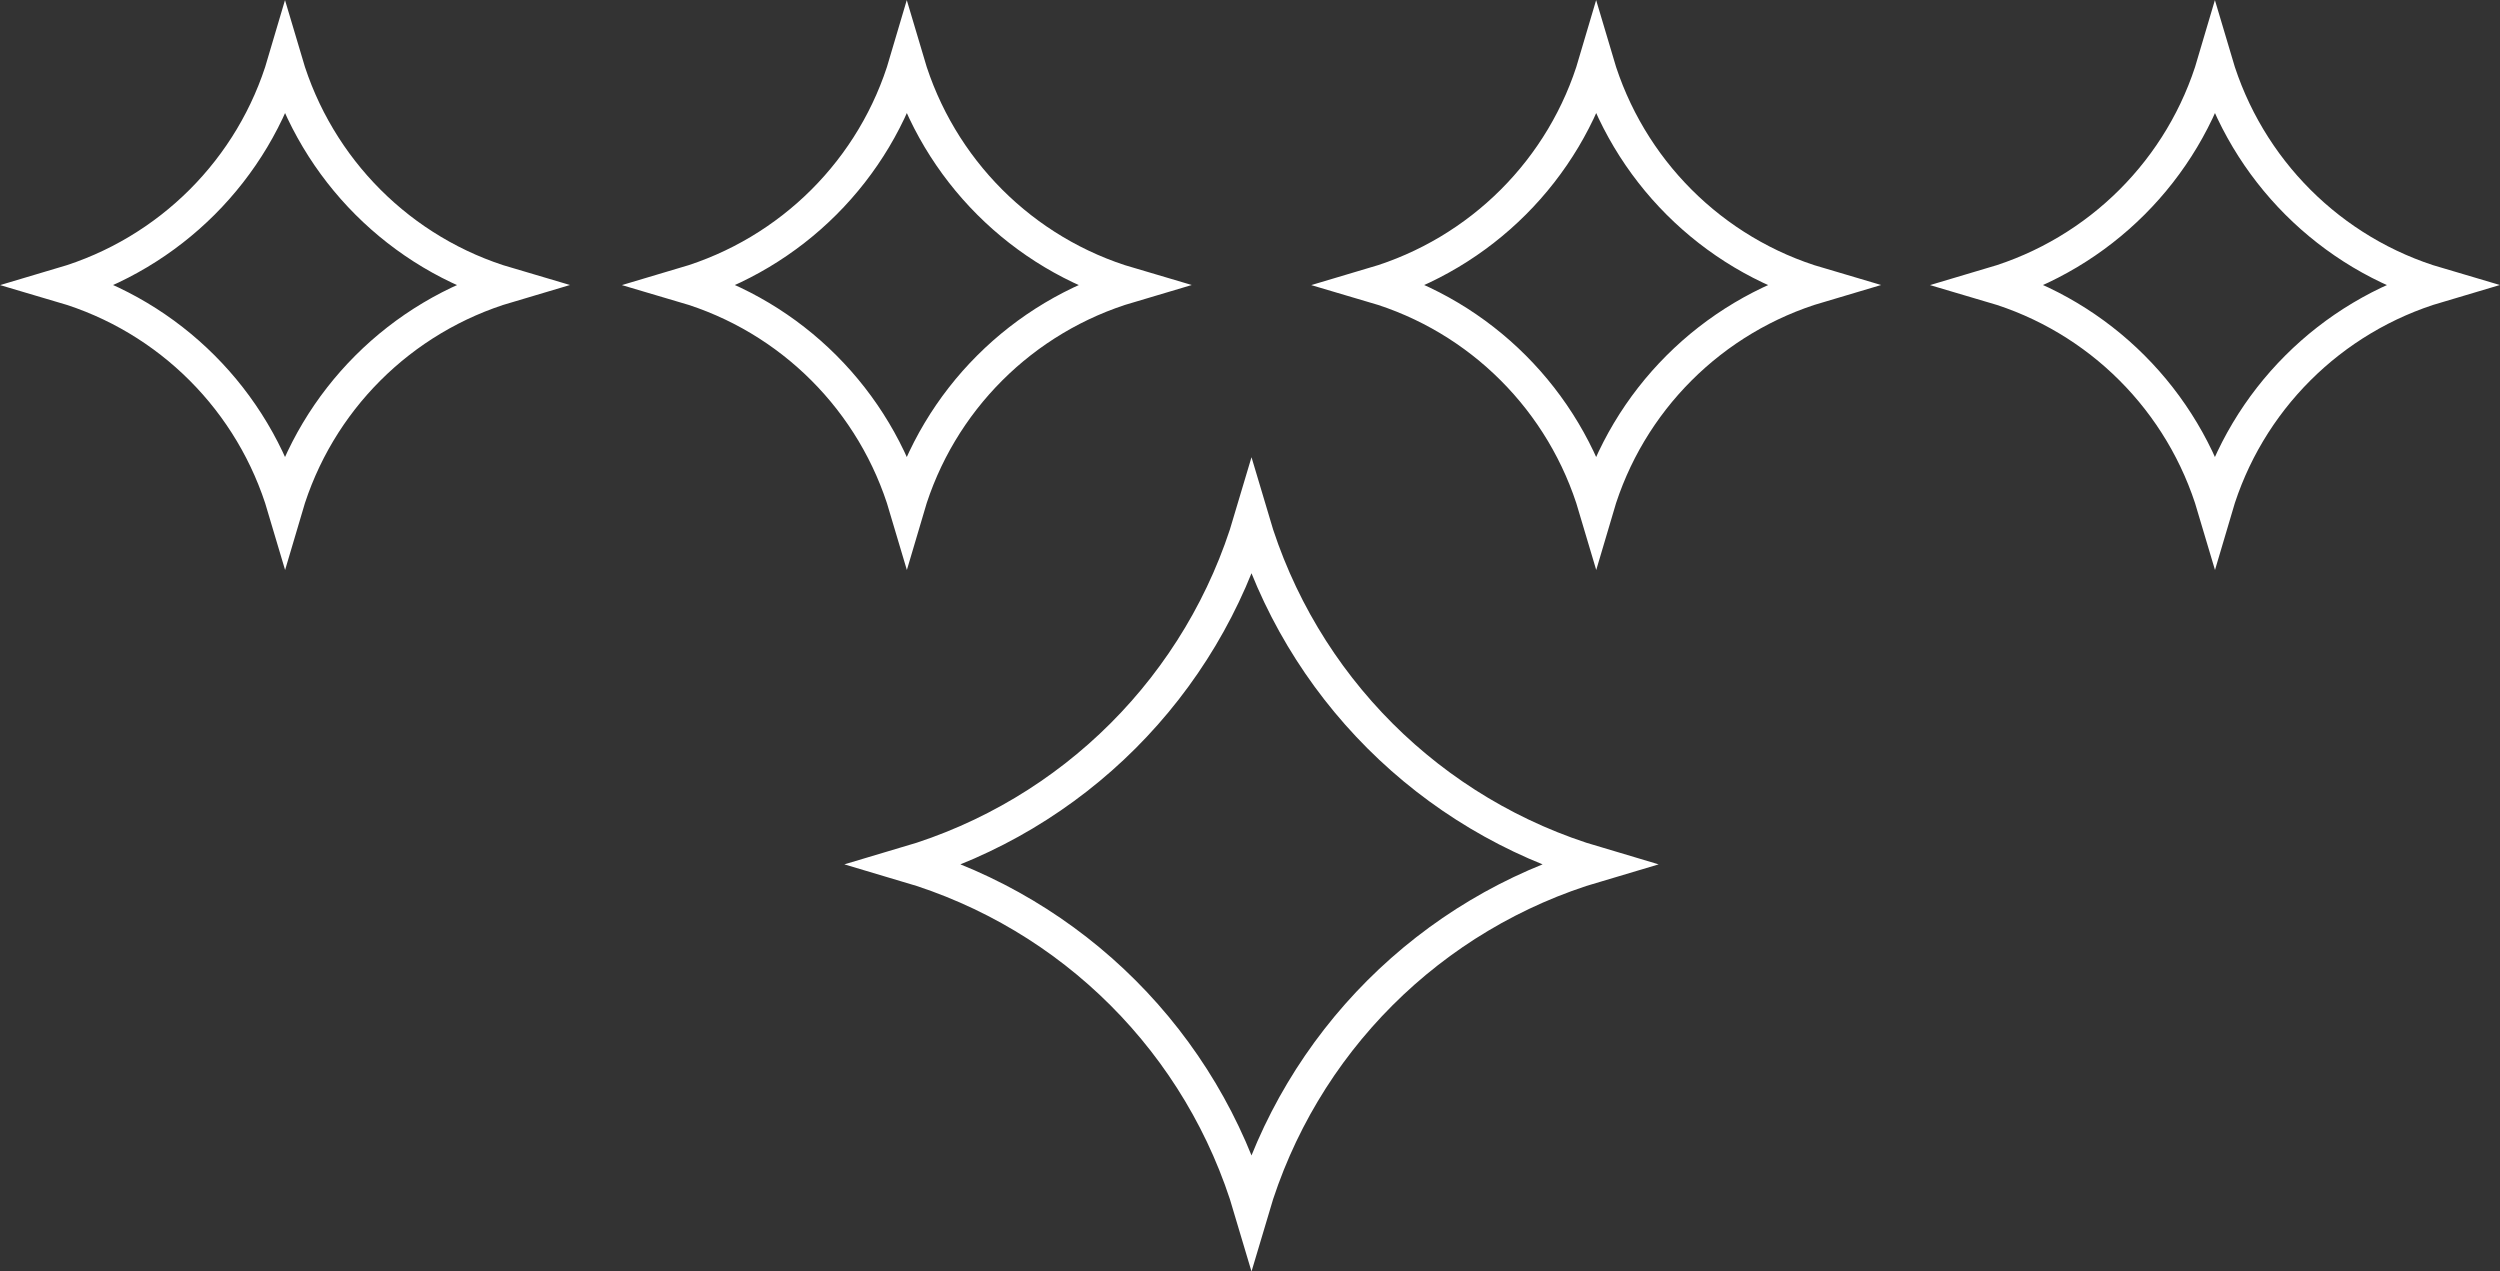 <?xml version="1.0" encoding="UTF-8"?><svg id="Layer_1" xmlns="http://www.w3.org/2000/svg" viewBox="0 0 141.29 71.86"><rect x="0" y="0" width="141.29" height="71.86" fill="#333333" stroke="none"/><defs><style>.cls-1{fill:none;stroke:#fff;stroke-linecap:round;stroke-miterlimit:10;stroke-width:2px;}</style></defs><path class="cls-1" d="m70.73,29.37h0c2.77,9.38,10.1,16.71,19.48,19.48h0s0,0,0,0c-9.38,2.77-16.71,10.1-19.48,19.48h0s0,0,0,0c-2.77-9.38-10.1-16.71-19.48-19.48h0s0,0,0,0c9.38-2.77,16.71-10.1,19.48-19.48h0Z"/><path class="cls-1" d="m51.25,3.54h0c1.79,6.05,6.52,10.79,12.57,12.57h0s0,0,0,0c-6.05,1.79-10.79,6.52-12.57,12.57h0s0,0,0,0c-1.79-6.05-6.52-10.79-12.57-12.57h0s0,0,0,0c6.05-1.79,10.79-6.52,12.57-12.57h0Z"/><path class="cls-1" d="m16.11,3.54h0c1.79,6.05,6.52,10.79,12.57,12.57h0s0,0,0,0c-6.05,1.79-10.79,6.52-12.57,12.57h0s0,0,0,0c-1.79-6.05-6.52-10.79-12.57-12.57h0s0,0,0,0c6.05-1.79,10.79-6.52,12.57-12.57h0Z"/><path class="cls-1" d="m90.21,3.54h0c1.79,6.05,6.52,10.79,12.57,12.57h0s0,0,0,0c-6.05,1.79-10.79,6.52-12.57,12.57h0s0,0,0,0c-1.79-6.05-6.52-10.79-12.57-12.57h0s0,0,0,0c6.05-1.79,10.79-6.52,12.57-12.57h0Z"/><path class="cls-1" d="m125.18,3.54h0c1.79,6.05,6.52,10.79,12.57,12.57h0s0,0,0,0c-6.05,1.79-10.79,6.52-12.57,12.57h0s0,0,0,0c-1.79-6.05-6.52-10.79-12.57-12.57h0s0,0,0,0c6.05-1.79,10.79-6.52,12.57-12.57h0Z"/></svg>
